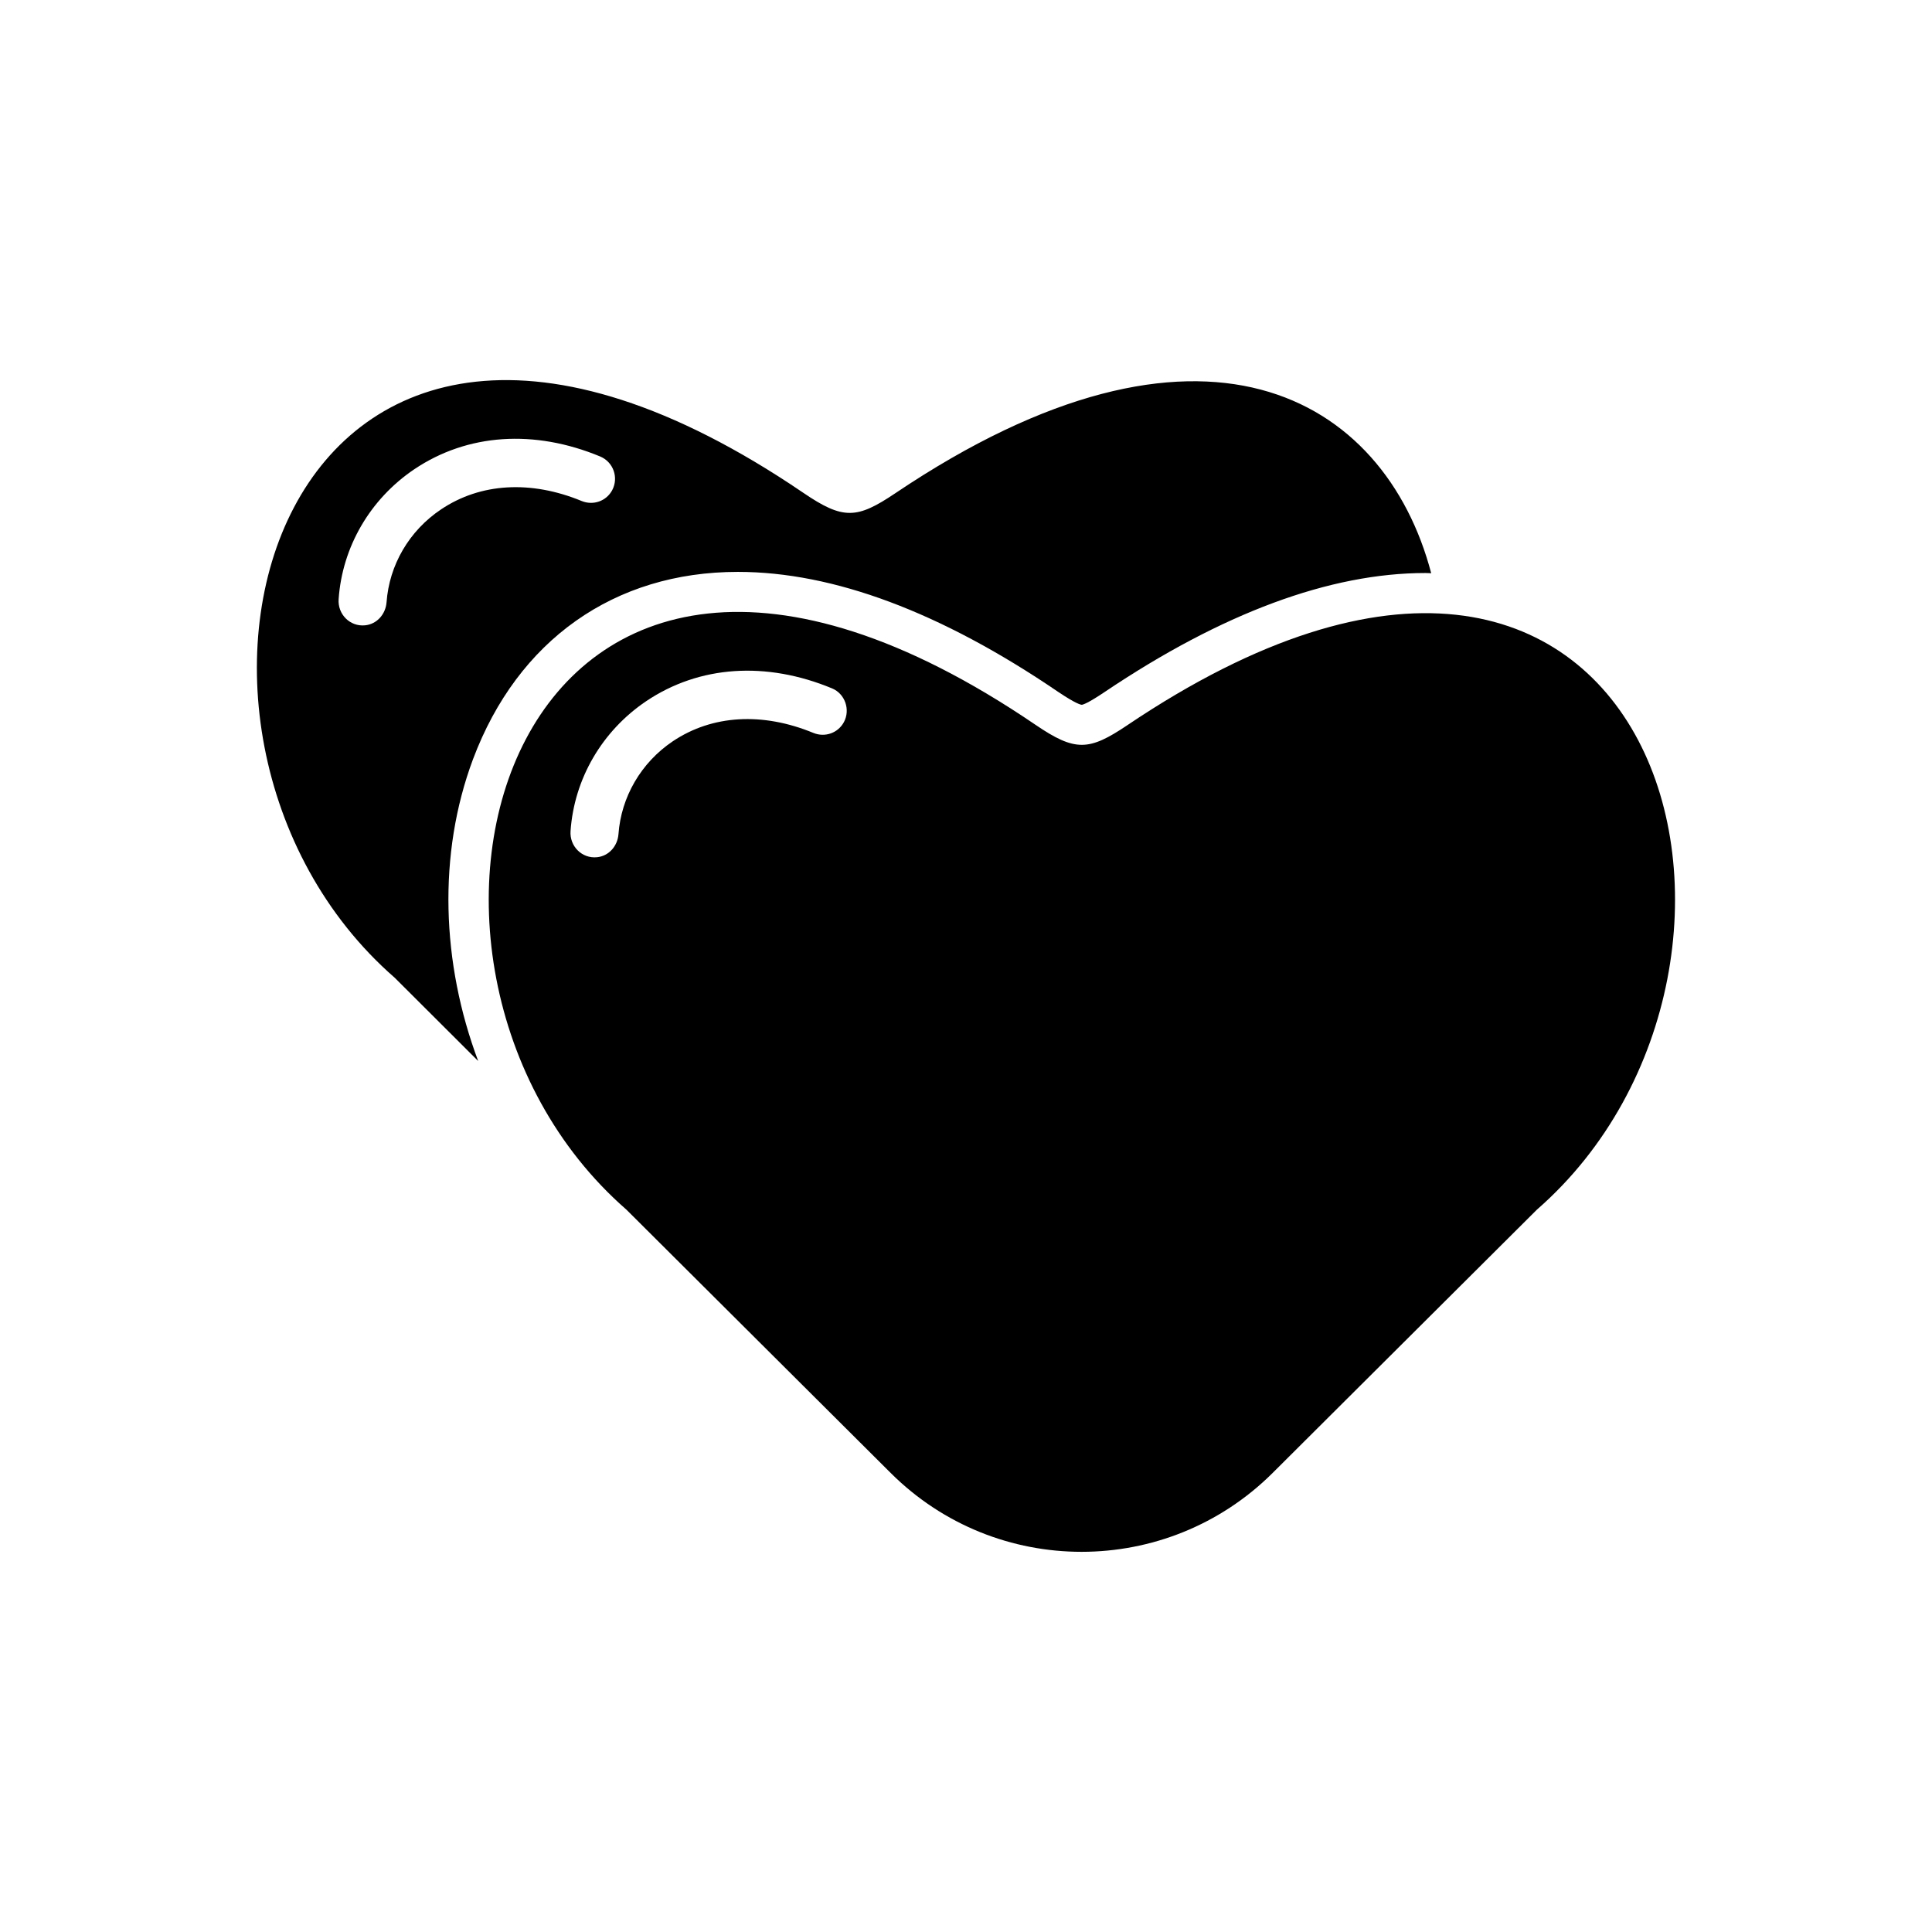 <?xml version="1.0" encoding="UTF-8"?>
<!-- Uploaded to: SVG Repo, www.svgrepo.com, Generator: SVG Repo Mixer Tools -->
<svg fill="#000000" width="800px" height="800px" version="1.1" viewBox="144 144 512 512" xmlns="http://www.w3.org/2000/svg">
 <g>
  <path d="m269.36 345.18c11.84-31.539 37.434-49.625 70.18-49.625 25.34 0 53.855 10.68 84.793 31.738 4.785 3.223 6.098 3.477 6.348 3.477s1.562-0.352 6.047-3.375c31.086-20.906 59.703-31.539 85.043-31.539 0.504 0 1.008 0.051 1.512 0.051-12.344-46.906-60.859-75.824-142.07-21.16-10.125 6.801-13.754 7.055-24.336-0.152-140.51-95.57-183.34 63.078-108.27 128.52l22.117 22.066c-9.727-25.895-10.781-54.812-1.363-80.004zm-22.922-41.562c-0.25 3.176-2.57 5.793-5.691 6.098-3.981 0.402-7.305-2.922-7.004-6.953 0.957-13.754 8.262-26.449 20.051-34.41 14.105-9.473 31.789-10.629 49.273-3.375 3.477 1.461 4.938 5.594 3.176 8.918-1.562 2.922-5.039 4.133-8.113 2.871-13.453-5.543-26.801-4.785-37.23 2.215-8.516 5.691-13.754 14.812-14.461 24.637z"/>
  <path d="m442.72 336.21c-10.125 6.801-13.754 7.055-24.336-0.152-140.56-95.625-183.39 63.027-108.37 128.52l70.031 69.777c27.961 27.859 73.203 27.859 101.21 0l70.031-69.777c75.066-65.543 32.695-223.49-108.57-128.37zm-75.07-0.855c-1.562 2.922-5.039 4.133-8.113 2.871-13.453-5.543-26.801-4.785-37.23 2.215-8.465 5.691-13.703 14.812-14.41 24.637-0.25 3.176-2.57 5.793-5.691 6.098-3.981 0.402-7.305-2.922-7.004-6.953 0.957-13.754 8.262-26.449 20.051-34.41 14.105-9.473 31.789-10.629 49.273-3.375 3.379 1.41 4.891 5.594 3.125 8.918z"/>
 </g>
</svg>